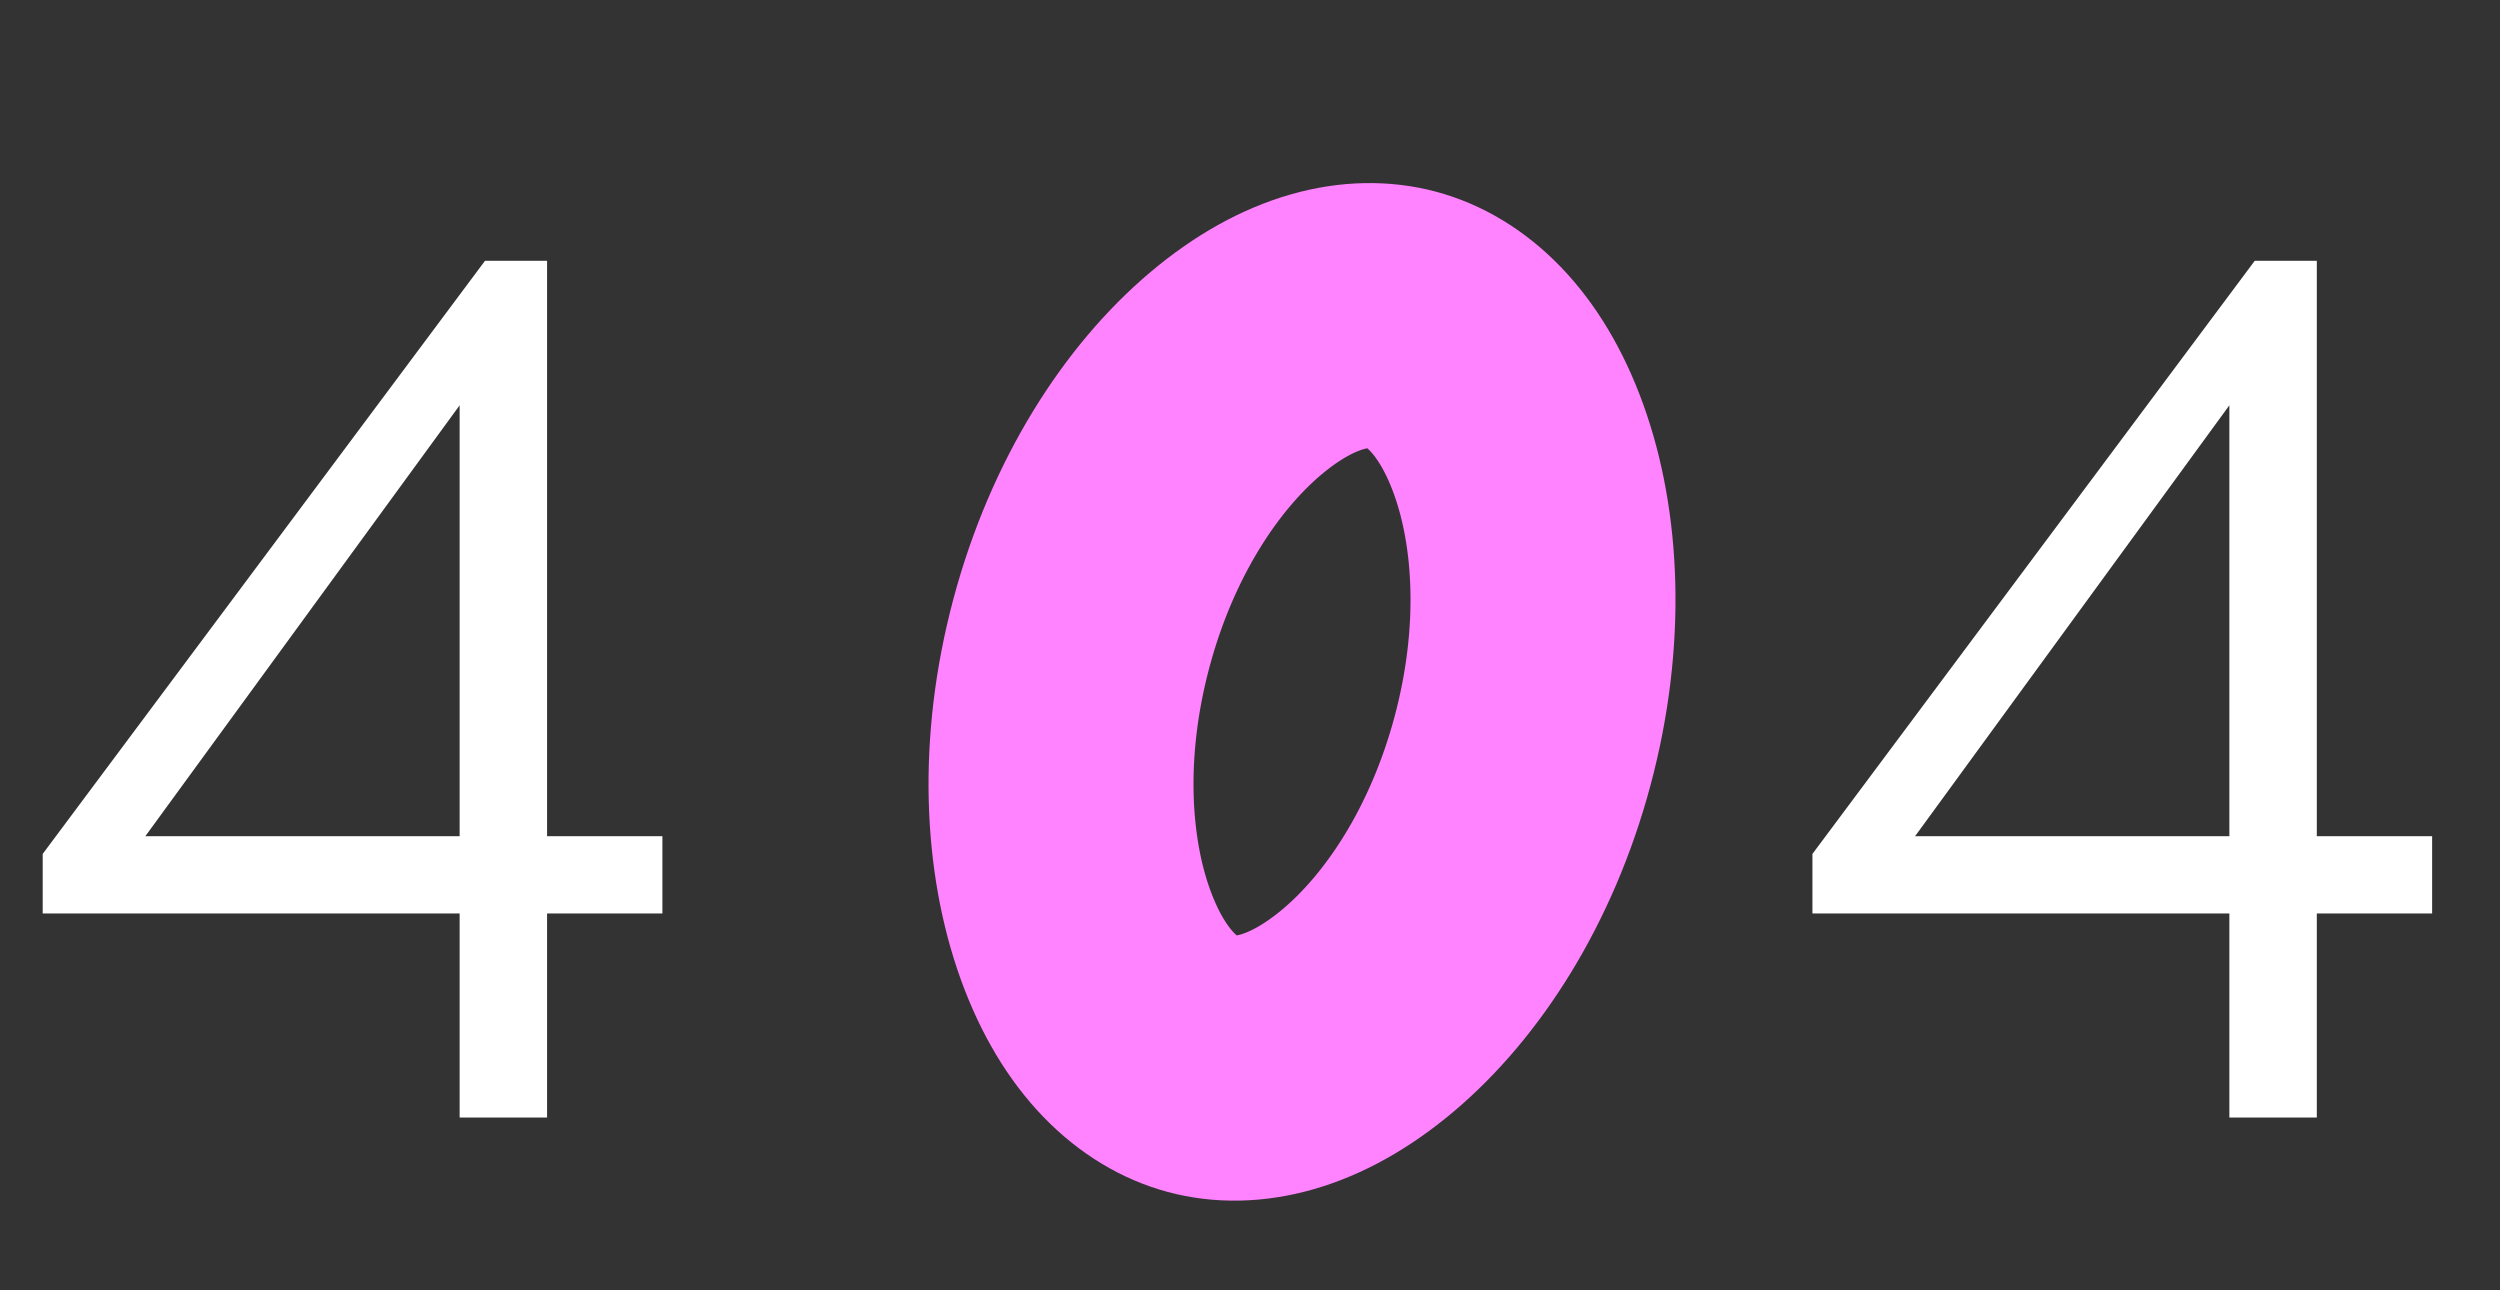 <svg width="217" height="112" viewBox="0 0 217 112" fill="none" xmlns="http://www.w3.org/2000/svg">
<rect x="0" y="0" width="217" height="112" fill="#333333" stroke="none"/>
<path d="M57.496 79.29H47.486V97H39.896V79.29H3.706V74.12L42.096 22.64H47.486V72.58H57.496V79.29ZM12.616 72.58H39.896V35.18L12.616 72.58ZM211.109 79.29H201.099V97H193.509V79.29H157.319V74.12L195.709 22.64H201.099V72.58H211.109V79.29ZM166.229 72.58H193.509V35.18L166.229 72.58Z" fill="white"/>
<path d="M132.156 65.183C129.477 75.183 124.337 82.995 118.766 87.692C113.158 92.419 108.069 93.354 104.358 92.36C100.648 91.366 96.708 88.011 94.215 81.113C91.739 74.261 91.194 64.925 93.874 54.925C96.553 44.925 101.693 37.113 107.264 32.416C112.871 27.689 117.961 26.754 121.671 27.748C125.381 28.742 129.322 32.097 131.815 38.995C134.291 45.847 134.836 55.183 132.156 65.183Z" stroke="#FF82FE" stroke-width="23"/>
</svg>
